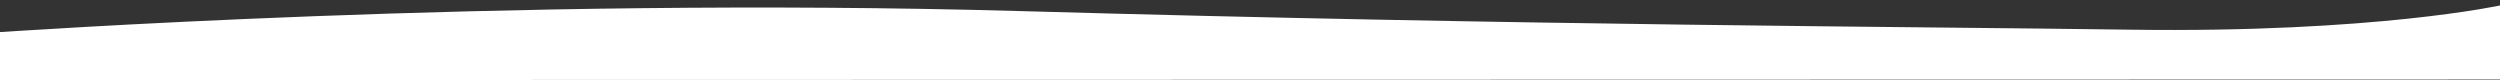 <?xml version="1.0" encoding="utf-8"?>
<!-- Generator: Adobe Illustrator 16.2.0, SVG Export Plug-In . SVG Version: 6.00 Build 0)  -->
<!DOCTYPE svg PUBLIC "-//W3C//DTD SVG 1.1//EN" "http://www.w3.org/Graphics/SVG/1.1/DTD/svg11.dtd">
<svg version="1.1" id="Layer_1" xmlns="http://www.w3.org/2000/svg" xmlns:xlink="http://www.w3.org/1999/xlink" x="0px" y="0px"
	 width="1920px" height="61.5px" viewBox="0 0 1920 61.5" enable-background="new 0 0 1920 61.5" xml:space="preserve">
<rect x="0" y="0" width="1920" height="61.5" fill="#333333" stroke="none"/>
<path fill="#FFFFFF" d="M-2.9,24.8c4.5,0,387-27.6,786-16.3c391.2,11.1,683.4,11.9,853.5,14.3C1824,25.4,1921,4,1921,4l13.5,5.1
	l-10,52L-0.9,61.5L-2.9,24.8z"/>
</svg>
